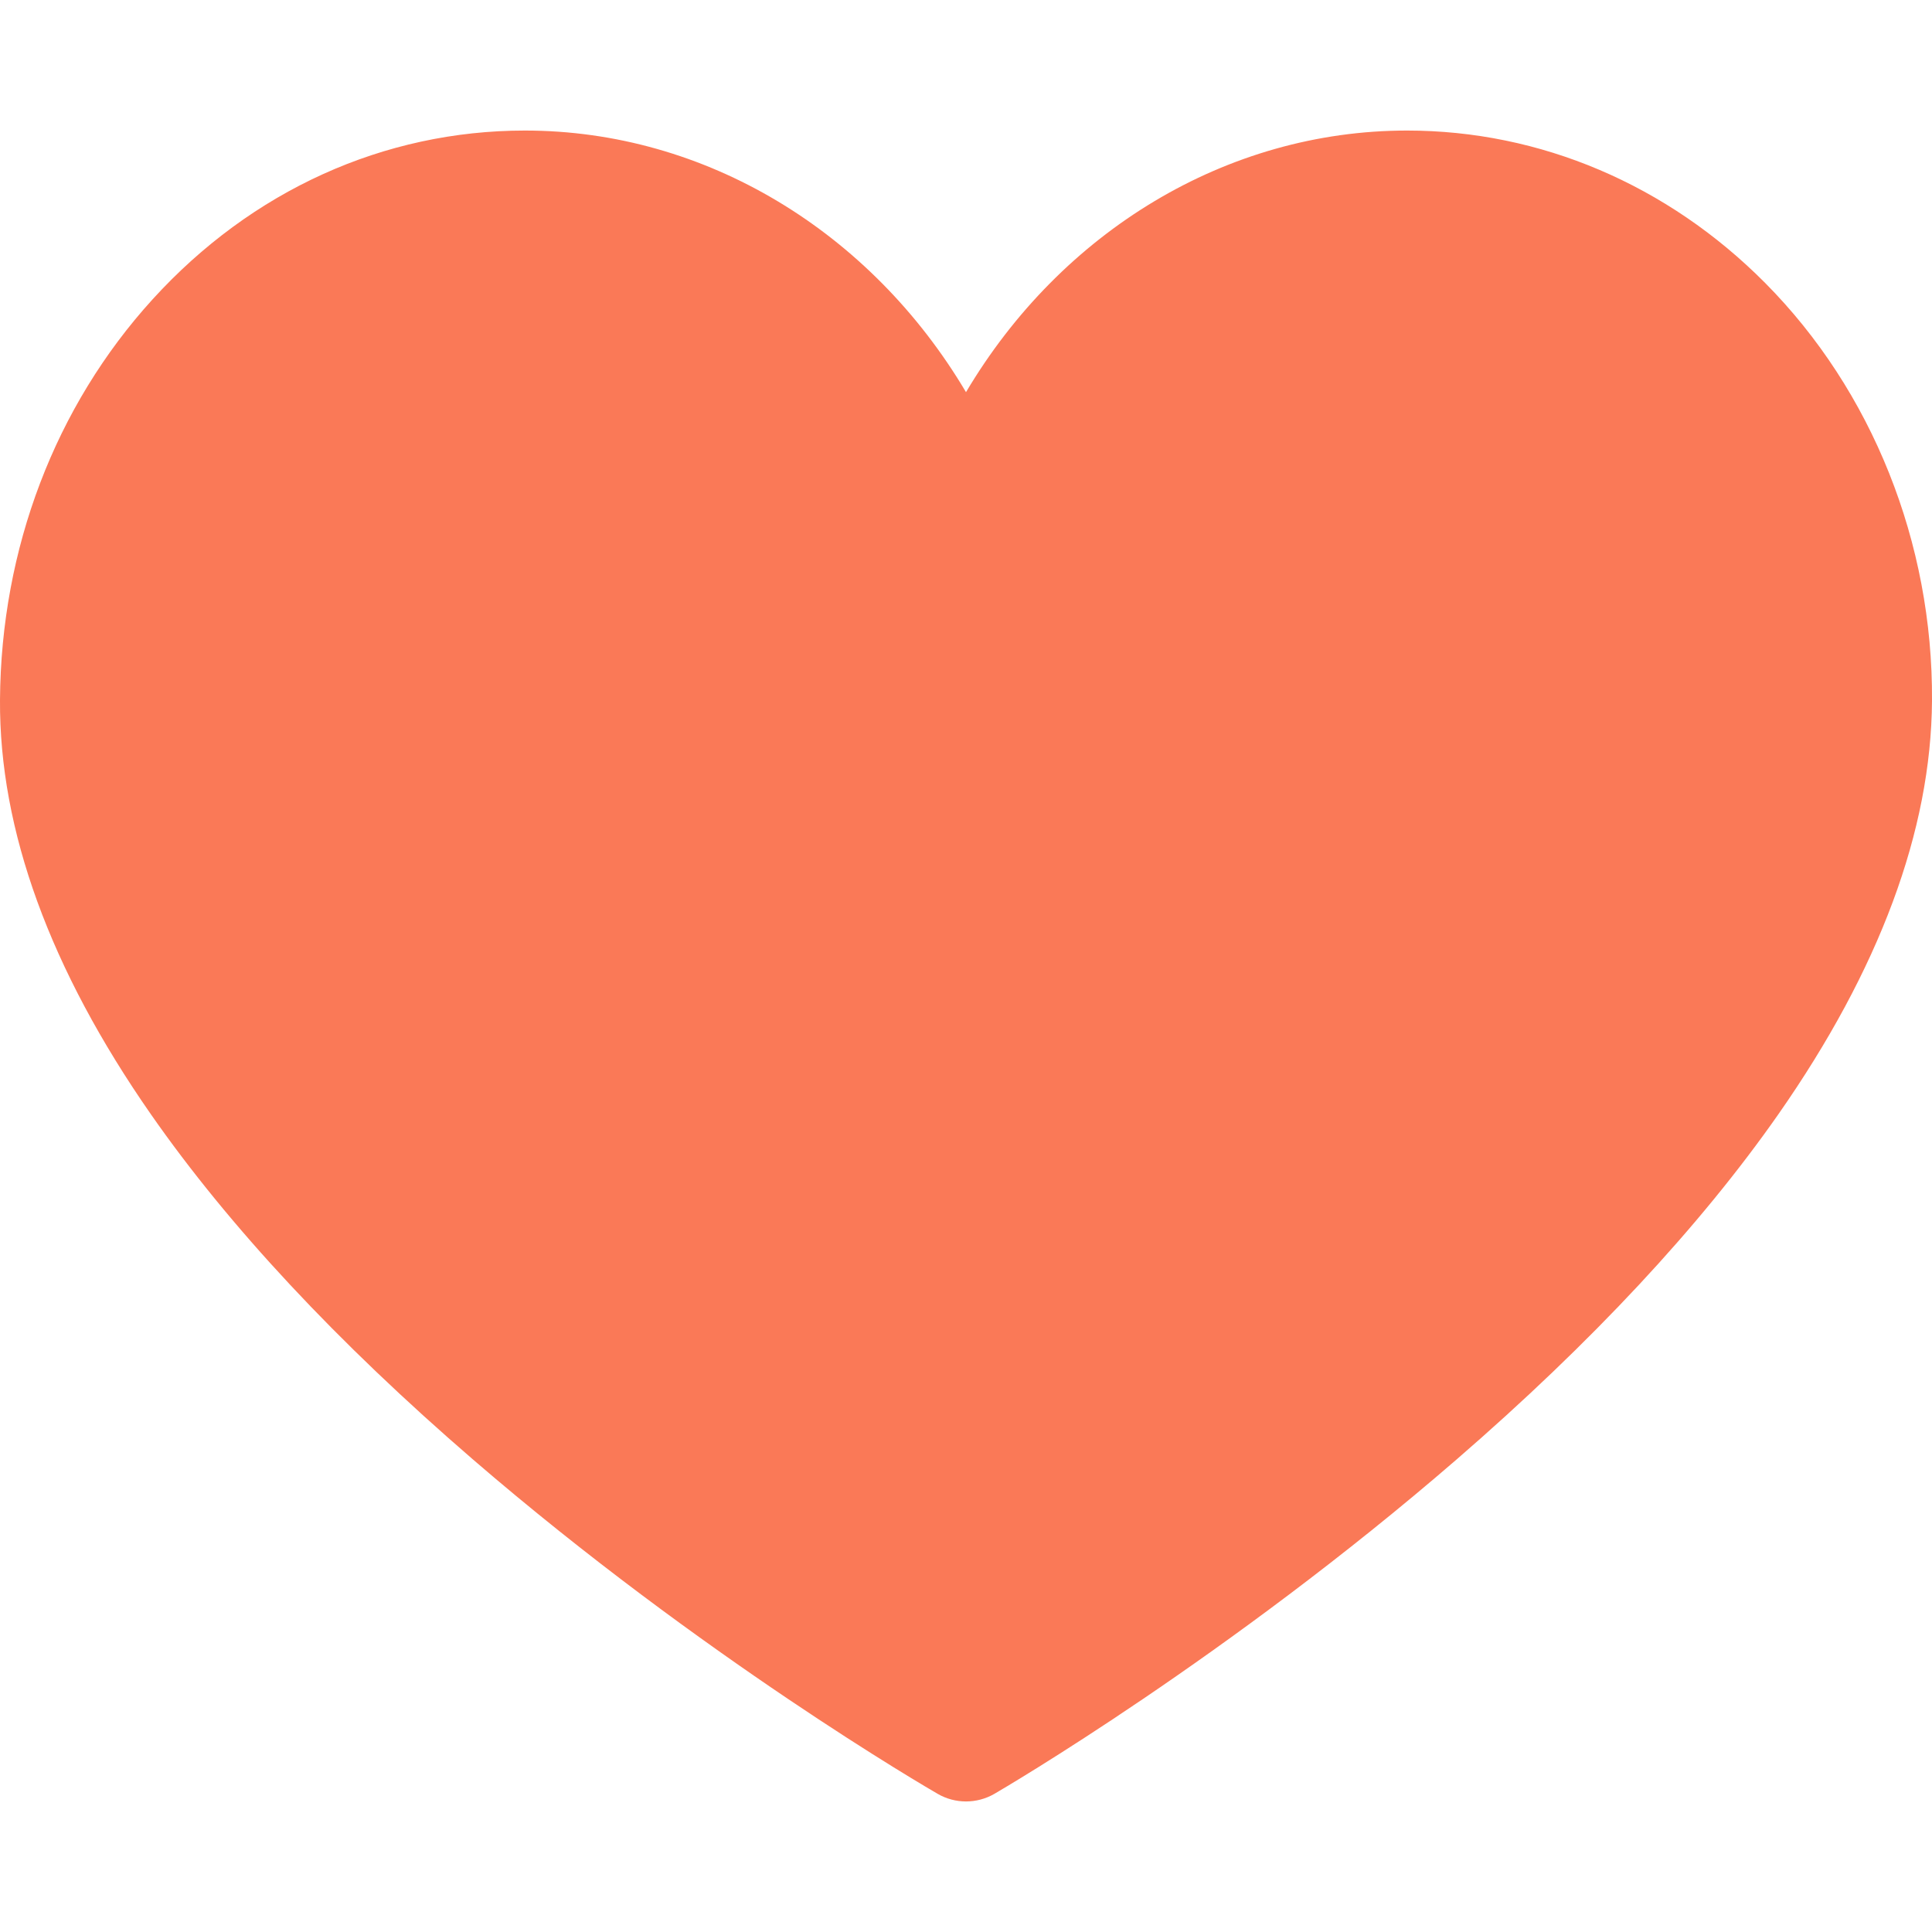 <?xml version="1.0" encoding="UTF-8"?> <svg xmlns="http://www.w3.org/2000/svg" width="56" height="56" viewBox="0 0 56 56" fill="none"> <g clip-path="url(#clip0_1665_5825)"> <path d="M28 52.216C27.717 52.216 27.434 52.143 27.18 51.996C26.904 51.837 20.356 48.035 13.713 42.307C9.777 38.911 6.634 35.544 4.373 32.297C1.448 28.097 -0.023 24.056 0 20.288C0.028 15.903 1.599 11.779 4.423 8.676C7.295 5.521 11.127 3.784 15.215 3.784C20.454 3.784 25.244 6.718 28 11.367C30.757 6.718 35.546 3.784 40.785 3.784C44.647 3.784 48.331 5.351 51.16 8.198C54.265 11.322 56.029 15.736 56 20.309C55.976 24.07 54.477 28.105 51.545 32.3C49.277 35.544 46.139 38.91 42.218 42.305C35.6 48.033 29.098 51.835 28.825 51.994C28.57 52.142 28.285 52.216 28 52.216V52.216Z" fill="#FA7957"></path> </g> <defs> <clipPath id="clip0_1665_5825"> <rect width="56" height="56" fill="white"></rect> </clipPath> </defs> </svg> 